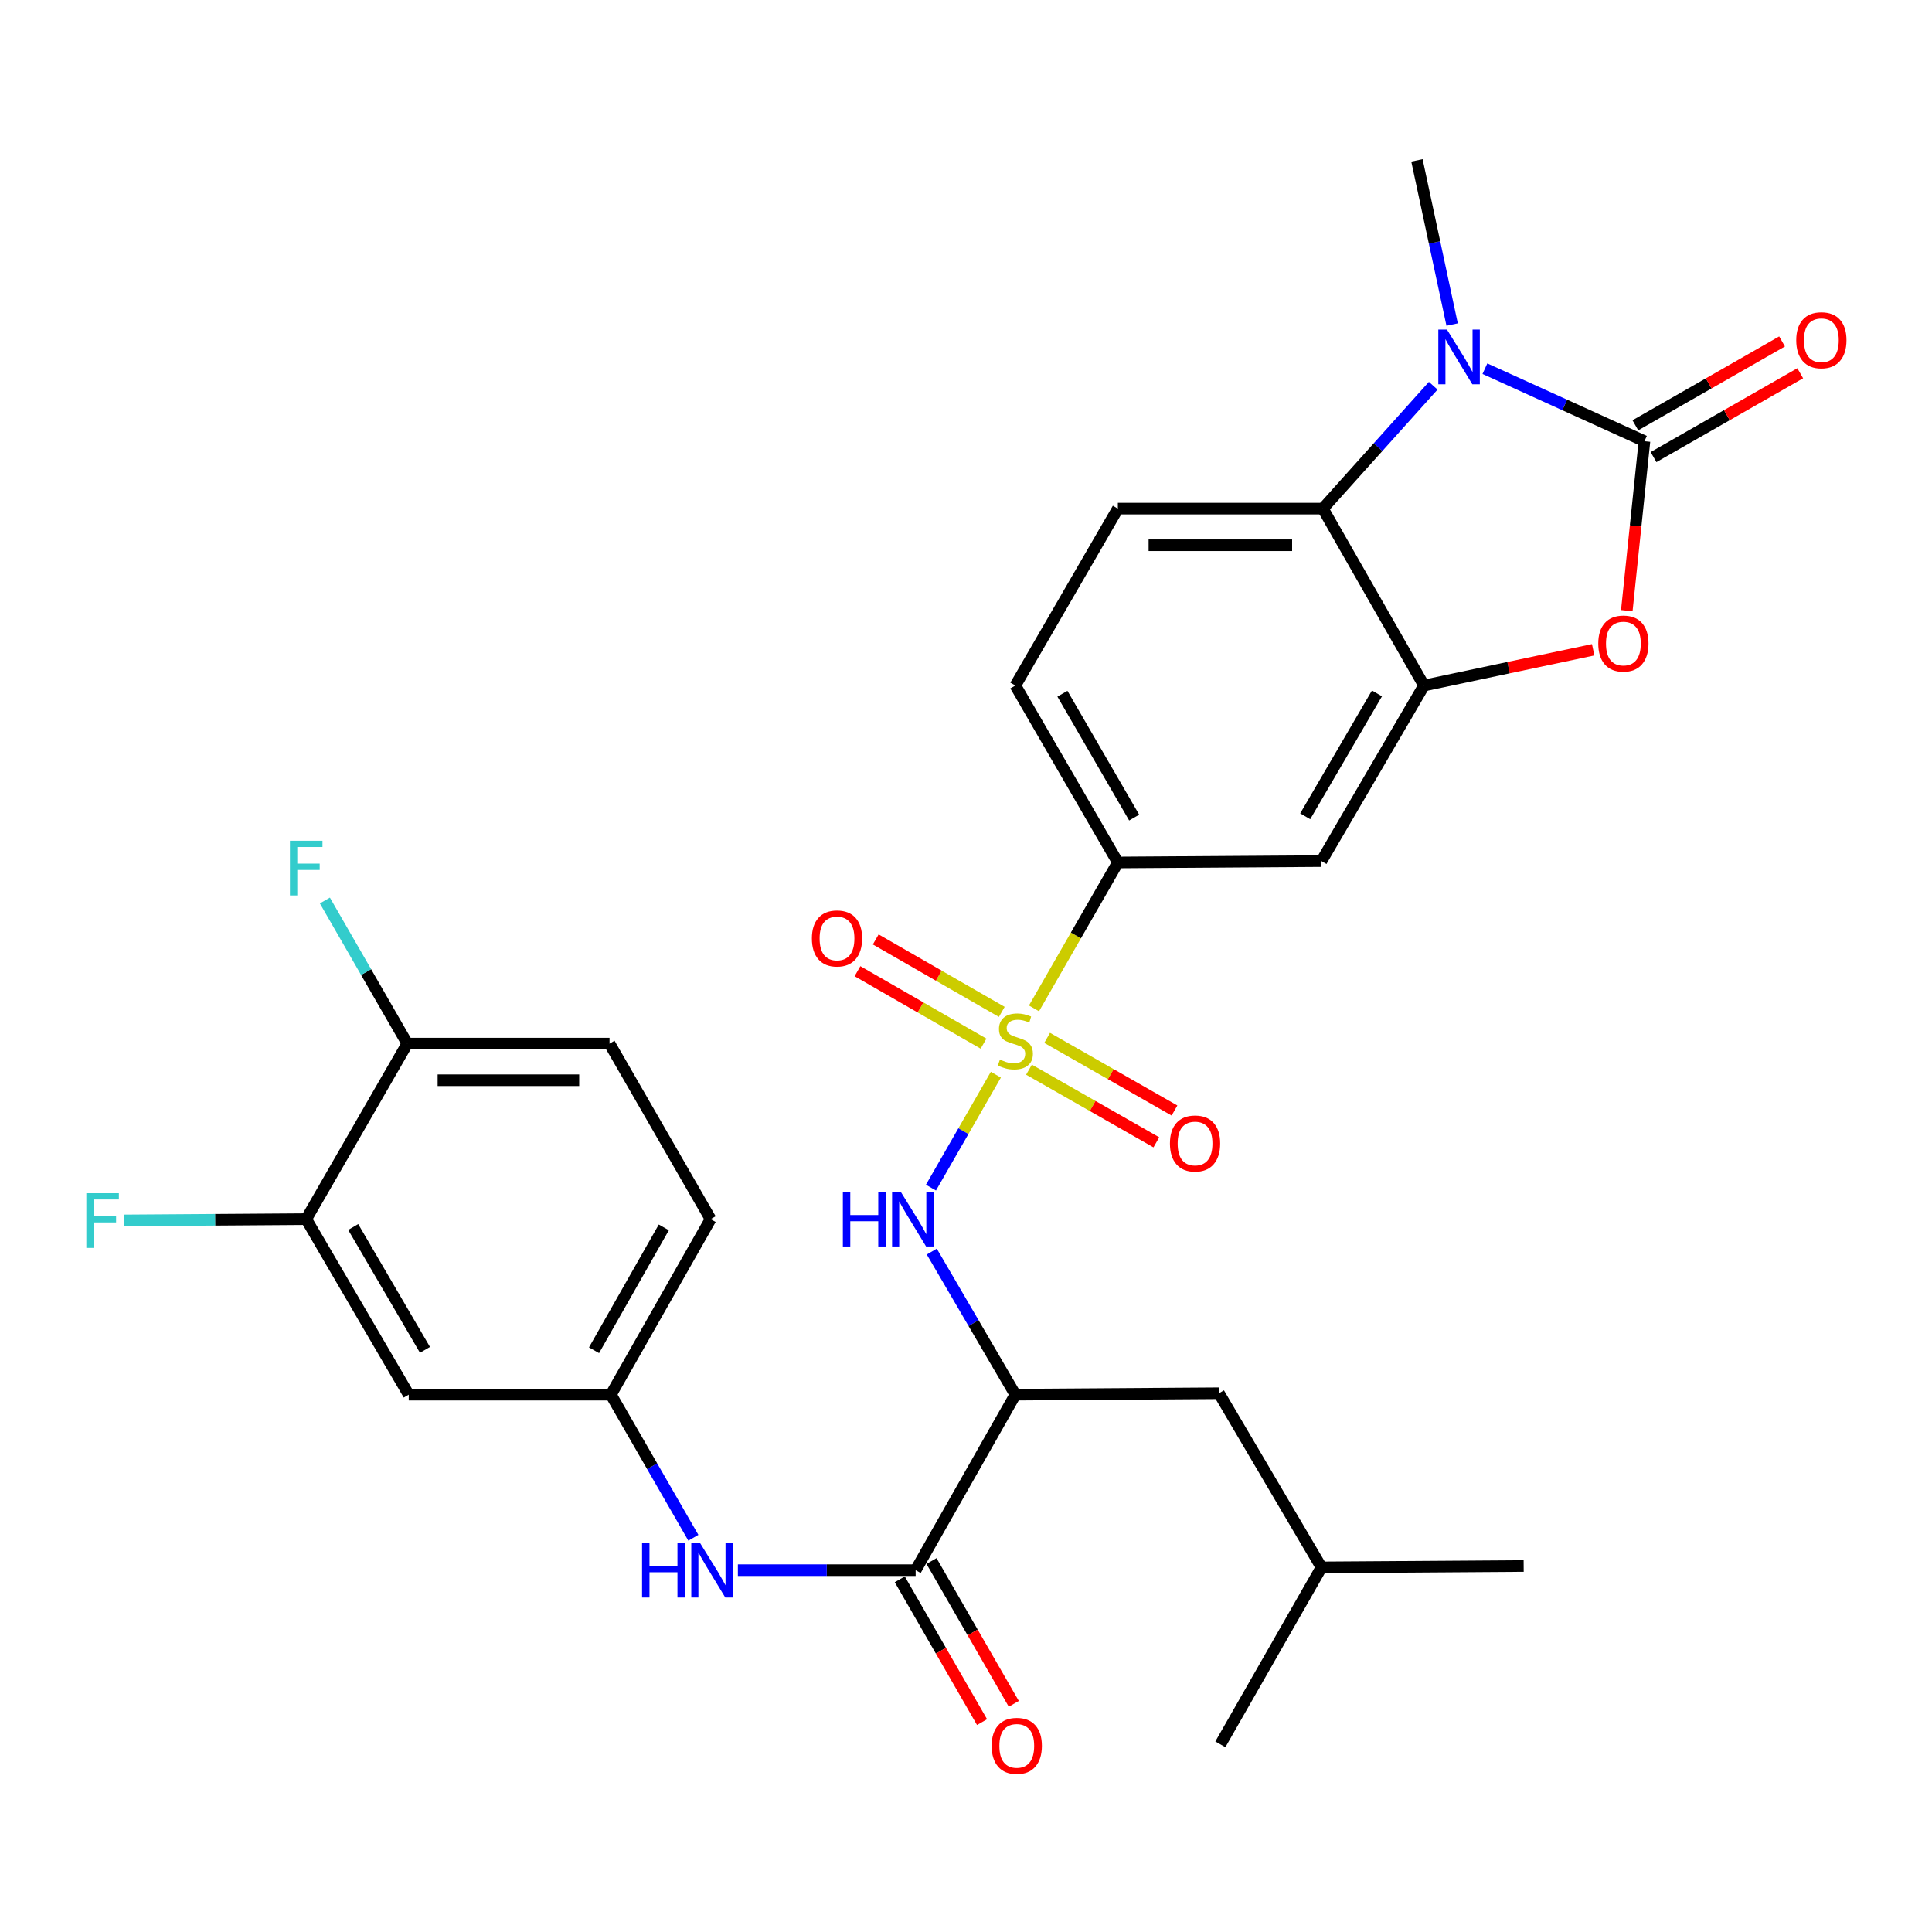 <?xml version='1.0' encoding='iso-8859-1'?>
<svg version='1.1' baseProfile='full'
              xmlns='http://www.w3.org/2000/svg'
                      xmlns:rdkit='http://www.rdkit.org/xml'
                      xmlns:xlink='http://www.w3.org/1999/xlink'
                  xml:space='preserve'
width='1000px' height='1000px' viewBox='0 0 1000 1000'>
<!-- END OF HEADER -->
<rect style='opacity:1.0;fill:#FFFFFF;stroke:none' width='1000' height='1000' x='0' y='0'> </rect>
<path class='bond-4' d='M 515.46,556.257 L 498.662,585.482' style='fill:none;fill-rule:evenodd;stroke:#CCCC00;stroke-width:6px;stroke-linecap:butt;stroke-linejoin:miter;stroke-opacity:1' />
<path class='bond-4' d='M 498.662,585.482 L 481.864,614.707' style='fill:none;fill-rule:evenodd;stroke:#0000FF;stroke-width:6px;stroke-linecap:butt;stroke-linejoin:miter;stroke-opacity:1' />
<path class='bond-8' d='M 535.19,521.934 L 556.895,484.177' style='fill:none;fill-rule:evenodd;stroke:#CCCC00;stroke-width:6px;stroke-linecap:butt;stroke-linejoin:miter;stroke-opacity:1' />
<path class='bond-8' d='M 556.895,484.177 L 578.6,446.419' style='fill:none;fill-rule:evenodd;stroke:#000000;stroke-width:6px;stroke-linecap:butt;stroke-linejoin:miter;stroke-opacity:1' />
<path class='bond-11' d='M 532.603,553.656 L 565.562,572.46' style='fill:none;fill-rule:evenodd;stroke:#CCCC00;stroke-width:6px;stroke-linecap:butt;stroke-linejoin:miter;stroke-opacity:1' />
<path class='bond-11' d='M 565.562,572.46 L 598.52,591.264' style='fill:none;fill-rule:evenodd;stroke:#FF0000;stroke-width:6px;stroke-linecap:butt;stroke-linejoin:miter;stroke-opacity:1' />
<path class='bond-11' d='M 541.997,537.191 L 574.956,555.995' style='fill:none;fill-rule:evenodd;stroke:#CCCC00;stroke-width:6px;stroke-linecap:butt;stroke-linejoin:miter;stroke-opacity:1' />
<path class='bond-11' d='M 574.956,555.995 L 607.914,574.799' style='fill:none;fill-rule:evenodd;stroke:#FF0000;stroke-width:6px;stroke-linecap:butt;stroke-linejoin:miter;stroke-opacity:1' />
<path class='bond-12' d='M 518.524,523.749 L 485.903,504.999' style='fill:none;fill-rule:evenodd;stroke:#CCCC00;stroke-width:6px;stroke-linecap:butt;stroke-linejoin:miter;stroke-opacity:1' />
<path class='bond-12' d='M 485.903,504.999 L 453.282,486.249' style='fill:none;fill-rule:evenodd;stroke:#FF0000;stroke-width:6px;stroke-linecap:butt;stroke-linejoin:miter;stroke-opacity:1' />
<path class='bond-12' d='M 509.078,540.184 L 476.457,521.434' style='fill:none;fill-rule:evenodd;stroke:#CCCC00;stroke-width:6px;stroke-linecap:butt;stroke-linejoin:miter;stroke-opacity:1' />
<path class='bond-12' d='M 476.457,521.434 L 443.835,502.684' style='fill:none;fill-rule:evenodd;stroke:#FF0000;stroke-width:6px;stroke-linecap:butt;stroke-linejoin:miter;stroke-opacity:1' />
<path class='bond-0' d='M 851.162,228.367 L 846.595,272.217' style='fill:none;fill-rule:evenodd;stroke:#000000;stroke-width:6px;stroke-linecap:butt;stroke-linejoin:miter;stroke-opacity:1' />
<path class='bond-0' d='M 846.595,272.217 L 842.028,316.067' style='fill:none;fill-rule:evenodd;stroke:#FF0000;stroke-width:6px;stroke-linecap:butt;stroke-linejoin:miter;stroke-opacity:1' />
<path class='bond-16' d='M 855.866,236.596 L 893.833,214.894' style='fill:none;fill-rule:evenodd;stroke:#000000;stroke-width:6px;stroke-linecap:butt;stroke-linejoin:miter;stroke-opacity:1' />
<path class='bond-16' d='M 893.833,214.894 L 931.799,193.193' style='fill:none;fill-rule:evenodd;stroke:#FF0000;stroke-width:6px;stroke-linecap:butt;stroke-linejoin:miter;stroke-opacity:1' />
<path class='bond-16' d='M 846.459,220.138 L 884.425,198.436' style='fill:none;fill-rule:evenodd;stroke:#000000;stroke-width:6px;stroke-linecap:butt;stroke-linejoin:miter;stroke-opacity:1' />
<path class='bond-16' d='M 884.425,198.436 L 922.392,176.735' style='fill:none;fill-rule:evenodd;stroke:#FF0000;stroke-width:6px;stroke-linecap:butt;stroke-linejoin:miter;stroke-opacity:1' />
<path class='bond-31' d='M 851.162,228.367 L 809.874,209.601' style='fill:none;fill-rule:evenodd;stroke:#000000;stroke-width:6px;stroke-linecap:butt;stroke-linejoin:miter;stroke-opacity:1' />
<path class='bond-31' d='M 809.874,209.601 L 768.586,190.835' style='fill:none;fill-rule:evenodd;stroke:#0000FF;stroke-width:6px;stroke-linecap:butt;stroke-linejoin:miter;stroke-opacity:1' />
<path class='bond-1' d='M 741.833,199.653 L 713.274,231.455' style='fill:none;fill-rule:evenodd;stroke:#0000FF;stroke-width:6px;stroke-linecap:butt;stroke-linejoin:miter;stroke-opacity:1' />
<path class='bond-1' d='M 713.274,231.455 L 684.714,263.257' style='fill:none;fill-rule:evenodd;stroke:#000000;stroke-width:6px;stroke-linecap:butt;stroke-linejoin:miter;stroke-opacity:1' />
<path class='bond-24' d='M 751.62,167.995 L 742.515,125.504' style='fill:none;fill-rule:evenodd;stroke:#0000FF;stroke-width:6px;stroke-linecap:butt;stroke-linejoin:miter;stroke-opacity:1' />
<path class='bond-24' d='M 742.515,125.504 L 733.411,83.013' style='fill:none;fill-rule:evenodd;stroke:#000000;stroke-width:6px;stroke-linecap:butt;stroke-linejoin:miter;stroke-opacity:1' />
<path class='bond-2' d='M 824.625,336.321 L 780.835,345.574' style='fill:none;fill-rule:evenodd;stroke:#FF0000;stroke-width:6px;stroke-linecap:butt;stroke-linejoin:miter;stroke-opacity:1' />
<path class='bond-2' d='M 780.835,345.574 L 737.044,354.827' style='fill:none;fill-rule:evenodd;stroke:#000000;stroke-width:6px;stroke-linecap:butt;stroke-linejoin:miter;stroke-opacity:1' />
<path class='bond-3' d='M 737.044,354.827 L 683.987,445.703' style='fill:none;fill-rule:evenodd;stroke:#000000;stroke-width:6px;stroke-linecap:butt;stroke-linejoin:miter;stroke-opacity:1' />
<path class='bond-3' d='M 712.715,358.901 L 675.575,422.514' style='fill:none;fill-rule:evenodd;stroke:#000000;stroke-width:6px;stroke-linecap:butt;stroke-linejoin:miter;stroke-opacity:1' />
<path class='bond-30' d='M 737.044,354.827 L 684.714,263.257' style='fill:none;fill-rule:evenodd;stroke:#000000;stroke-width:6px;stroke-linecap:butt;stroke-linejoin:miter;stroke-opacity:1' />
<path class='bond-6' d='M 482.291,647.813 L 503.917,684.845' style='fill:none;fill-rule:evenodd;stroke:#0000FF;stroke-width:6px;stroke-linecap:butt;stroke-linejoin:miter;stroke-opacity:1' />
<path class='bond-6' d='M 503.917,684.845 L 525.543,721.877' style='fill:none;fill-rule:evenodd;stroke:#000000;stroke-width:6px;stroke-linecap:butt;stroke-linejoin:miter;stroke-opacity:1' />
<path class='bond-5' d='M 684.714,263.257 L 578.6,263.257' style='fill:none;fill-rule:evenodd;stroke:#000000;stroke-width:6px;stroke-linecap:butt;stroke-linejoin:miter;stroke-opacity:1' />
<path class='bond-5' d='M 668.797,282.214 L 594.517,282.214' style='fill:none;fill-rule:evenodd;stroke:#000000;stroke-width:6px;stroke-linecap:butt;stroke-linejoin:miter;stroke-opacity:1' />
<path class='bond-7' d='M 525.543,721.877 L 473.939,812.721' style='fill:none;fill-rule:evenodd;stroke:#000000;stroke-width:6px;stroke-linecap:butt;stroke-linejoin:miter;stroke-opacity:1' />
<path class='bond-18' d='M 525.543,721.877 L 630.93,721.151' style='fill:none;fill-rule:evenodd;stroke:#000000;stroke-width:6px;stroke-linecap:butt;stroke-linejoin:miter;stroke-opacity:1' />
<path class='bond-10' d='M 473.939,812.721 L 427.933,812.721' style='fill:none;fill-rule:evenodd;stroke:#000000;stroke-width:6px;stroke-linecap:butt;stroke-linejoin:miter;stroke-opacity:1' />
<path class='bond-10' d='M 427.933,812.721 L 381.926,812.721' style='fill:none;fill-rule:evenodd;stroke:#0000FF;stroke-width:6px;stroke-linecap:butt;stroke-linejoin:miter;stroke-opacity:1' />
<path class='bond-20' d='M 465.726,817.452 L 487.017,854.409' style='fill:none;fill-rule:evenodd;stroke:#000000;stroke-width:6px;stroke-linecap:butt;stroke-linejoin:miter;stroke-opacity:1' />
<path class='bond-20' d='M 487.017,854.409 L 508.307,891.365' style='fill:none;fill-rule:evenodd;stroke:#FF0000;stroke-width:6px;stroke-linecap:butt;stroke-linejoin:miter;stroke-opacity:1' />
<path class='bond-20' d='M 482.152,807.989 L 503.443,844.946' style='fill:none;fill-rule:evenodd;stroke:#000000;stroke-width:6px;stroke-linecap:butt;stroke-linejoin:miter;stroke-opacity:1' />
<path class='bond-20' d='M 503.443,844.946 L 524.733,881.902' style='fill:none;fill-rule:evenodd;stroke:#FF0000;stroke-width:6px;stroke-linecap:butt;stroke-linejoin:miter;stroke-opacity:1' />
<path class='bond-9' d='M 578.6,446.419 L 683.987,445.703' style='fill:none;fill-rule:evenodd;stroke:#000000;stroke-width:6px;stroke-linecap:butt;stroke-linejoin:miter;stroke-opacity:1' />
<path class='bond-21' d='M 578.6,446.419 L 525.543,354.827' style='fill:none;fill-rule:evenodd;stroke:#000000;stroke-width:6px;stroke-linecap:butt;stroke-linejoin:miter;stroke-opacity:1' />
<path class='bond-21' d='M 587.044,423.178 L 549.905,359.064' style='fill:none;fill-rule:evenodd;stroke:#000000;stroke-width:6px;stroke-linecap:butt;stroke-linejoin:miter;stroke-opacity:1' />
<path class='bond-17' d='M 358.883,795.94 L 337.547,758.909' style='fill:none;fill-rule:evenodd;stroke:#0000FF;stroke-width:6px;stroke-linecap:butt;stroke-linejoin:miter;stroke-opacity:1' />
<path class='bond-17' d='M 337.547,758.909 L 316.211,721.877' style='fill:none;fill-rule:evenodd;stroke:#000000;stroke-width:6px;stroke-linecap:butt;stroke-linejoin:miter;stroke-opacity:1' />
<path class='bond-13' d='M 578.6,263.257 L 525.543,354.827' style='fill:none;fill-rule:evenodd;stroke:#000000;stroke-width:6px;stroke-linecap:butt;stroke-linejoin:miter;stroke-opacity:1' />
<path class='bond-14' d='M 158.493,631.023 L 211.561,721.877' style='fill:none;fill-rule:evenodd;stroke:#000000;stroke-width:6px;stroke-linecap:butt;stroke-linejoin:miter;stroke-opacity:1' />
<path class='bond-14' d='M 182.822,635.09 L 219.969,698.688' style='fill:none;fill-rule:evenodd;stroke:#000000;stroke-width:6px;stroke-linecap:butt;stroke-linejoin:miter;stroke-opacity:1' />
<path class='bond-23' d='M 158.493,631.023 L 111.327,631.353' style='fill:none;fill-rule:evenodd;stroke:#000000;stroke-width:6px;stroke-linecap:butt;stroke-linejoin:miter;stroke-opacity:1' />
<path class='bond-23' d='M 111.327,631.353 L 64.16,631.683' style='fill:none;fill-rule:evenodd;stroke:#33CCCC;stroke-width:6px;stroke-linecap:butt;stroke-linejoin:miter;stroke-opacity:1' />
<path class='bond-32' d='M 158.493,631.023 L 210.823,540.169' style='fill:none;fill-rule:evenodd;stroke:#000000;stroke-width:6px;stroke-linecap:butt;stroke-linejoin:miter;stroke-opacity:1' />
<path class='bond-15' d='M 211.561,721.877 L 316.211,721.877' style='fill:none;fill-rule:evenodd;stroke:#000000;stroke-width:6px;stroke-linecap:butt;stroke-linejoin:miter;stroke-opacity:1' />
<path class='bond-25' d='M 316.211,721.877 L 367.815,631.023' style='fill:none;fill-rule:evenodd;stroke:#000000;stroke-width:6px;stroke-linecap:butt;stroke-linejoin:miter;stroke-opacity:1' />
<path class='bond-25' d='M 307.468,698.887 L 343.591,635.289' style='fill:none;fill-rule:evenodd;stroke:#000000;stroke-width:6px;stroke-linecap:butt;stroke-linejoin:miter;stroke-opacity:1' />
<path class='bond-27' d='M 630.93,721.151 L 683.987,811.278' style='fill:none;fill-rule:evenodd;stroke:#000000;stroke-width:6px;stroke-linecap:butt;stroke-linejoin:miter;stroke-opacity:1' />
<path class='bond-19' d='M 210.823,540.169 L 315.495,540.169' style='fill:none;fill-rule:evenodd;stroke:#000000;stroke-width:6px;stroke-linecap:butt;stroke-linejoin:miter;stroke-opacity:1' />
<path class='bond-19' d='M 226.524,559.126 L 299.794,559.126' style='fill:none;fill-rule:evenodd;stroke:#000000;stroke-width:6px;stroke-linecap:butt;stroke-linejoin:miter;stroke-opacity:1' />
<path class='bond-26' d='M 210.823,540.169 L 189.492,503.138' style='fill:none;fill-rule:evenodd;stroke:#000000;stroke-width:6px;stroke-linecap:butt;stroke-linejoin:miter;stroke-opacity:1' />
<path class='bond-26' d='M 189.492,503.138 L 168.16,466.106' style='fill:none;fill-rule:evenodd;stroke:#33CCCC;stroke-width:6px;stroke-linecap:butt;stroke-linejoin:miter;stroke-opacity:1' />
<path class='bond-22' d='M 315.495,540.169 L 367.815,631.023' style='fill:none;fill-rule:evenodd;stroke:#000000;stroke-width:6px;stroke-linecap:butt;stroke-linejoin:miter;stroke-opacity:1' />
<path class='bond-28' d='M 683.987,811.278 L 631.657,902.859' style='fill:none;fill-rule:evenodd;stroke:#000000;stroke-width:6px;stroke-linecap:butt;stroke-linejoin:miter;stroke-opacity:1' />
<path class='bond-29' d='M 683.987,811.278 L 788.648,810.562' style='fill:none;fill-rule:evenodd;stroke:#000000;stroke-width:6px;stroke-linecap:butt;stroke-linejoin:miter;stroke-opacity:1' />
<path  class='atom-0' d='M 517.543 548.436
Q 517.863 548.556, 519.183 549.116
Q 520.503 549.676, 521.943 550.036
Q 523.423 550.356, 524.863 550.356
Q 527.543 550.356, 529.103 549.076
Q 530.663 547.756, 530.663 545.476
Q 530.663 543.916, 529.863 542.956
Q 529.103 541.996, 527.903 541.476
Q 526.703 540.956, 524.703 540.356
Q 522.183 539.596, 520.663 538.876
Q 519.183 538.156, 518.103 536.636
Q 517.063 535.116, 517.063 532.556
Q 517.063 528.996, 519.463 526.796
Q 521.903 524.596, 526.703 524.596
Q 529.983 524.596, 533.703 526.156
L 532.783 529.236
Q 529.383 527.836, 526.823 527.836
Q 524.063 527.836, 522.543 528.996
Q 521.023 530.116, 521.063 532.076
Q 521.063 533.596, 521.823 534.516
Q 522.623 535.436, 523.743 535.956
Q 524.903 536.476, 526.823 537.076
Q 529.383 537.876, 530.903 538.676
Q 532.423 539.476, 533.503 541.116
Q 534.623 542.716, 534.623 545.476
Q 534.623 549.396, 531.983 551.516
Q 529.383 553.596, 525.023 553.596
Q 522.503 553.596, 520.583 553.036
Q 518.703 552.516, 516.463 551.596
L 517.543 548.436
' fill='#CCCC00'/>
<path  class='atom-2' d='M 748.951 170.596
L 758.231 185.596
Q 759.151 187.076, 760.631 189.756
Q 762.111 192.436, 762.191 192.596
L 762.191 170.596
L 765.951 170.596
L 765.951 198.916
L 762.071 198.916
L 752.111 182.516
Q 750.951 180.596, 749.711 178.396
Q 748.511 176.196, 748.151 175.516
L 748.151 198.916
L 744.471 198.916
L 744.471 170.596
L 748.951 170.596
' fill='#0000FF'/>
<path  class='atom-3' d='M 827.262 333.097
Q 827.262 326.297, 830.622 322.497
Q 833.982 318.697, 840.262 318.697
Q 846.542 318.697, 849.902 322.497
Q 853.262 326.297, 853.262 333.097
Q 853.262 339.977, 849.862 343.897
Q 846.462 347.777, 840.262 347.777
Q 834.022 347.777, 830.622 343.897
Q 827.262 340.017, 827.262 333.097
M 840.262 344.577
Q 844.582 344.577, 846.902 341.697
Q 849.262 338.777, 849.262 333.097
Q 849.262 327.537, 846.902 324.737
Q 844.582 321.897, 840.262 321.897
Q 835.942 321.897, 833.582 324.697
Q 831.262 327.497, 831.262 333.097
Q 831.262 338.817, 833.582 341.697
Q 835.942 344.577, 840.262 344.577
' fill='#FF0000'/>
<path  class='atom-5' d='M 436.266 616.863
L 440.106 616.863
L 440.106 628.903
L 454.586 628.903
L 454.586 616.863
L 458.426 616.863
L 458.426 645.183
L 454.586 645.183
L 454.586 632.103
L 440.106 632.103
L 440.106 645.183
L 436.266 645.183
L 436.266 616.863
' fill='#0000FF'/>
<path  class='atom-5' d='M 466.226 616.863
L 475.506 631.863
Q 476.426 633.343, 477.906 636.023
Q 479.386 638.703, 479.466 638.863
L 479.466 616.863
L 483.226 616.863
L 483.226 645.183
L 479.346 645.183
L 469.386 628.783
Q 468.226 626.863, 466.986 624.663
Q 465.786 622.463, 465.426 621.783
L 465.426 645.183
L 461.746 645.183
L 461.746 616.863
L 466.226 616.863
' fill='#0000FF'/>
<path  class='atom-11' d='M 332.332 798.561
L 336.172 798.561
L 336.172 810.601
L 350.652 810.601
L 350.652 798.561
L 354.492 798.561
L 354.492 826.881
L 350.652 826.881
L 350.652 813.801
L 336.172 813.801
L 336.172 826.881
L 332.332 826.881
L 332.332 798.561
' fill='#0000FF'/>
<path  class='atom-11' d='M 362.292 798.561
L 371.572 813.561
Q 372.492 815.041, 373.972 817.721
Q 375.452 820.401, 375.532 820.561
L 375.532 798.561
L 379.292 798.561
L 379.292 826.881
L 375.412 826.881
L 365.452 810.481
Q 364.292 808.561, 363.052 806.361
Q 361.852 804.161, 361.492 803.481
L 361.492 826.881
L 357.812 826.881
L 357.812 798.561
L 362.292 798.561
' fill='#0000FF'/>
<path  class='atom-12' d='M 605.556 591.863
Q 605.556 585.063, 608.916 581.263
Q 612.276 577.463, 618.556 577.463
Q 624.836 577.463, 628.196 581.263
Q 631.556 585.063, 631.556 591.863
Q 631.556 598.743, 628.156 602.663
Q 624.756 606.543, 618.556 606.543
Q 612.316 606.543, 608.916 602.663
Q 605.556 598.783, 605.556 591.863
M 618.556 603.343
Q 622.876 603.343, 625.196 600.463
Q 627.556 597.543, 627.556 591.863
Q 627.556 586.303, 625.196 583.503
Q 622.876 580.663, 618.556 580.663
Q 614.236 580.663, 611.876 583.463
Q 609.556 586.263, 609.556 591.863
Q 609.556 597.583, 611.876 600.463
Q 614.236 603.343, 618.556 603.343
' fill='#FF0000'/>
<path  class='atom-13' d='M 420.235 485.739
Q 420.235 478.939, 423.595 475.139
Q 426.955 471.339, 433.235 471.339
Q 439.515 471.339, 442.875 475.139
Q 446.235 478.939, 446.235 485.739
Q 446.235 492.619, 442.835 496.539
Q 439.435 500.419, 433.235 500.419
Q 426.995 500.419, 423.595 496.539
Q 420.235 492.659, 420.235 485.739
M 433.235 497.219
Q 437.555 497.219, 439.875 494.339
Q 442.235 491.419, 442.235 485.739
Q 442.235 480.179, 439.875 477.379
Q 437.555 474.539, 433.235 474.539
Q 428.915 474.539, 426.555 477.339
Q 424.235 480.139, 424.235 485.739
Q 424.235 491.459, 426.555 494.339
Q 428.915 497.219, 433.235 497.219
' fill='#FF0000'/>
<path  class='atom-17' d='M 929.733 176.106
Q 929.733 169.306, 933.093 165.506
Q 936.453 161.706, 942.733 161.706
Q 949.013 161.706, 952.373 165.506
Q 955.733 169.306, 955.733 176.106
Q 955.733 182.986, 952.333 186.906
Q 948.933 190.786, 942.733 190.786
Q 936.493 190.786, 933.093 186.906
Q 929.733 183.026, 929.733 176.106
M 942.733 187.586
Q 947.053 187.586, 949.373 184.706
Q 951.733 181.786, 951.733 176.106
Q 951.733 170.546, 949.373 167.746
Q 947.053 164.906, 942.733 164.906
Q 938.413 164.906, 936.053 167.706
Q 933.733 170.506, 933.733 176.106
Q 933.733 181.826, 936.053 184.706
Q 938.413 187.586, 942.733 187.586
' fill='#FF0000'/>
<path  class='atom-21' d='M 513.28 903.655
Q 513.28 896.855, 516.64 893.055
Q 520 889.255, 526.28 889.255
Q 532.56 889.255, 535.92 893.055
Q 539.28 896.855, 539.28 903.655
Q 539.28 910.535, 535.88 914.455
Q 532.48 918.335, 526.28 918.335
Q 520.04 918.335, 516.64 914.455
Q 513.28 910.575, 513.28 903.655
M 526.28 915.135
Q 530.6 915.135, 532.92 912.255
Q 535.28 909.335, 535.28 903.655
Q 535.28 898.095, 532.92 895.295
Q 530.6 892.455, 526.28 892.455
Q 521.96 892.455, 519.6 895.255
Q 517.28 898.055, 517.28 903.655
Q 517.28 909.375, 519.6 912.255
Q 521.96 915.135, 526.28 915.135
' fill='#FF0000'/>
<path  class='atom-24' d='M 44.686 617.6
L 61.526 617.6
L 61.526 620.84
L 48.486 620.84
L 48.486 629.44
L 60.086 629.44
L 60.086 632.72
L 48.486 632.72
L 48.486 645.92
L 44.686 645.92
L 44.686 617.6
' fill='#33CCCC'/>
<path  class='atom-27' d='M 150.073 435.165
L 166.913 435.165
L 166.913 438.405
L 153.873 438.405
L 153.873 447.005
L 165.473 447.005
L 165.473 450.285
L 153.873 450.285
L 153.873 463.485
L 150.073 463.485
L 150.073 435.165
' fill='#33CCCC'/>
</svg>
